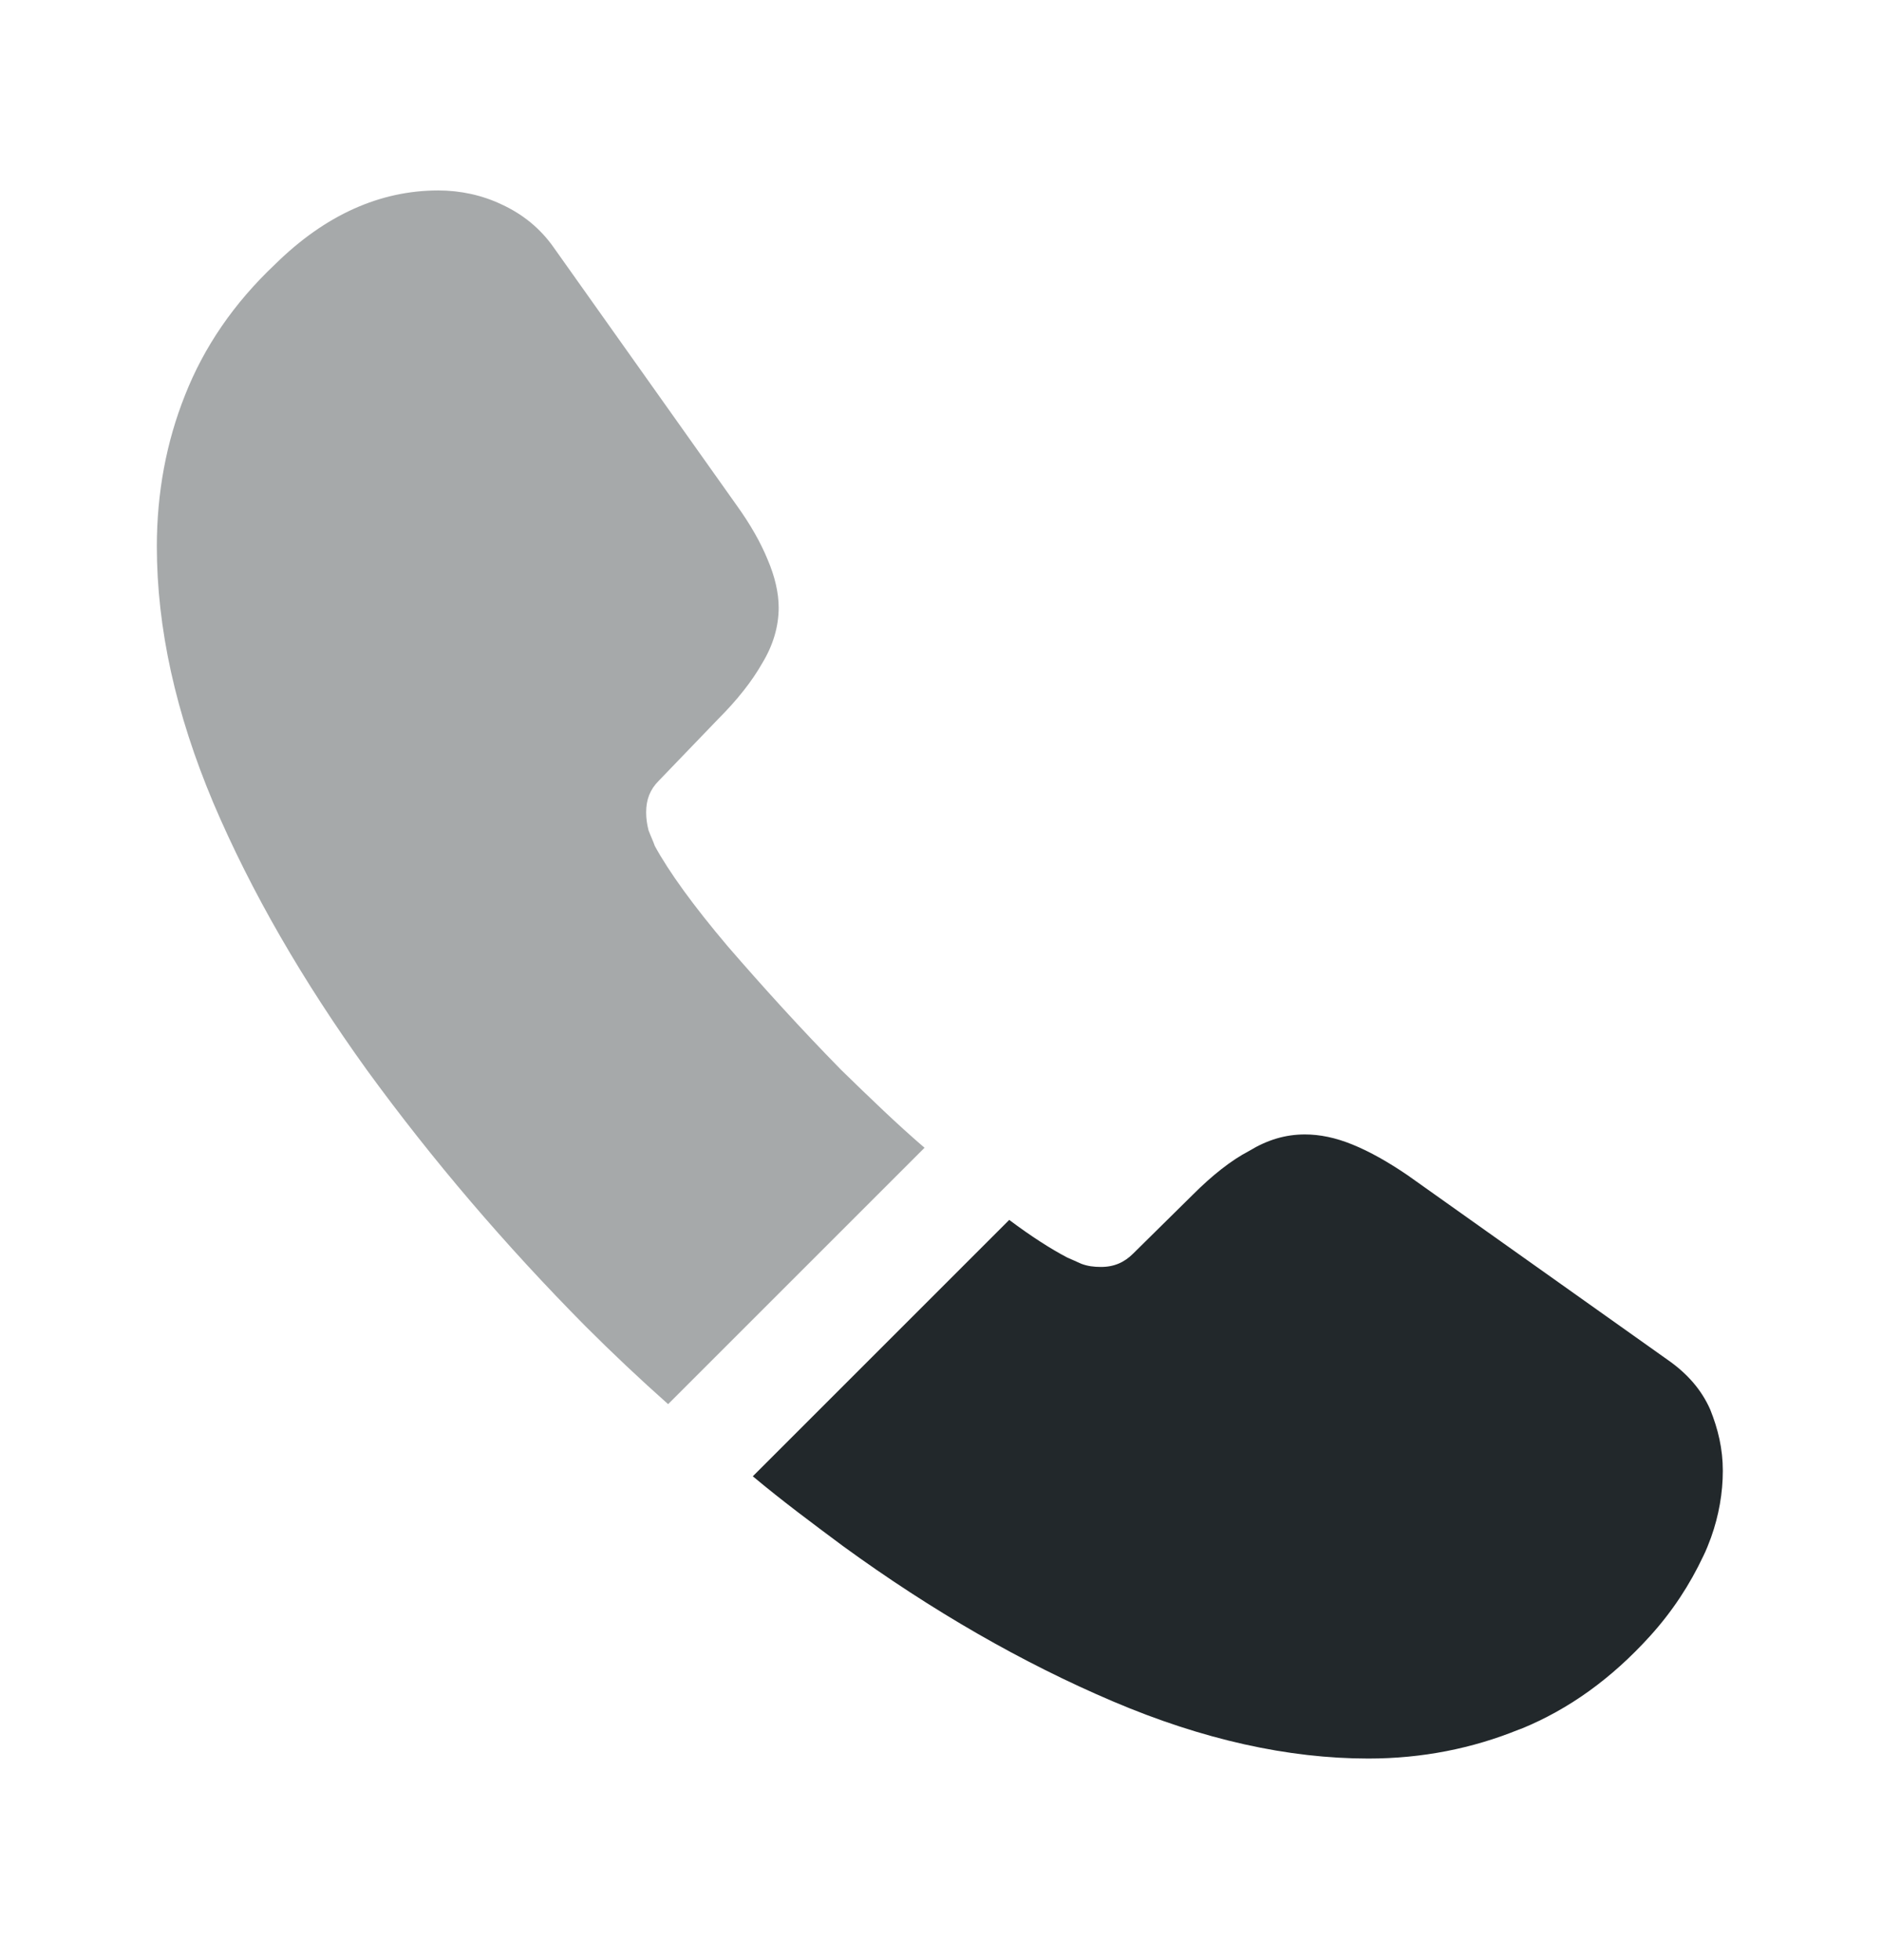 <svg width="24" height="25" viewBox="0 0 24 25" fill="none" xmlns="http://www.w3.org/2000/svg">
<path opacity="0.4" d="M11.79 14.639L8.52 17.909C8.16 17.589 7.81 17.259 7.47 16.919C6.44 15.879 5.51 14.789 4.68 13.649C3.86 12.509 3.2 11.369 2.72 10.239C2.24 9.099 2 8.009 2 6.969C2 6.289 2.12 5.639 2.36 5.039C2.6 4.429 2.98 3.869 3.51 3.369C4.15 2.739 4.85 2.429 5.59 2.429C5.87 2.429 6.15 2.489 6.4 2.609C6.66 2.729 6.89 2.909 7.07 3.169L9.39 6.439C9.57 6.689 9.7 6.919 9.79 7.139C9.88 7.349 9.93 7.559 9.93 7.749C9.93 7.989 9.86 8.229 9.72 8.459C9.59 8.689 9.4 8.929 9.16 9.169L8.4 9.959C8.29 10.069 8.24 10.199 8.24 10.359C8.24 10.439 8.25 10.509 8.27 10.589C8.3 10.669 8.33 10.729 8.35 10.789C8.53 11.119 8.84 11.549 9.28 12.069C9.73 12.589 10.21 13.119 10.73 13.649C11.09 13.999 11.44 14.339 11.79 14.639Z" fill="#22282B"/>
<path d="M21.97 18.759C21.97 19.039 21.92 19.329 21.82 19.609C21.79 19.689 21.76 19.769 21.72 19.849C21.55 20.209 21.33 20.549 21.04 20.869C20.55 21.409 20.01 21.799 19.4 22.049C19.39 22.049 19.38 22.059 19.37 22.059C18.78 22.299 18.14 22.429 17.45 22.429C16.43 22.429 15.34 22.189 14.19 21.699C13.04 21.209 11.89 20.549 10.75 19.719C10.36 19.429 9.97 19.139 9.6 18.829L12.87 15.559C13.15 15.769 13.4 15.929 13.61 16.039C13.66 16.059 13.72 16.089 13.79 16.119C13.87 16.149 13.95 16.159 14.04 16.159C14.21 16.159 14.34 16.099 14.45 15.989L15.21 15.239C15.46 14.989 15.7 14.799 15.93 14.679C16.16 14.539 16.39 14.469 16.64 14.469C16.83 14.469 17.03 14.509 17.25 14.599C17.47 14.689 17.7 14.819 17.95 14.989L21.26 17.339C21.52 17.519 21.7 17.729 21.81 17.979C21.91 18.229 21.97 18.479 21.97 18.759Z" fill="#22282B"/>
</svg>
